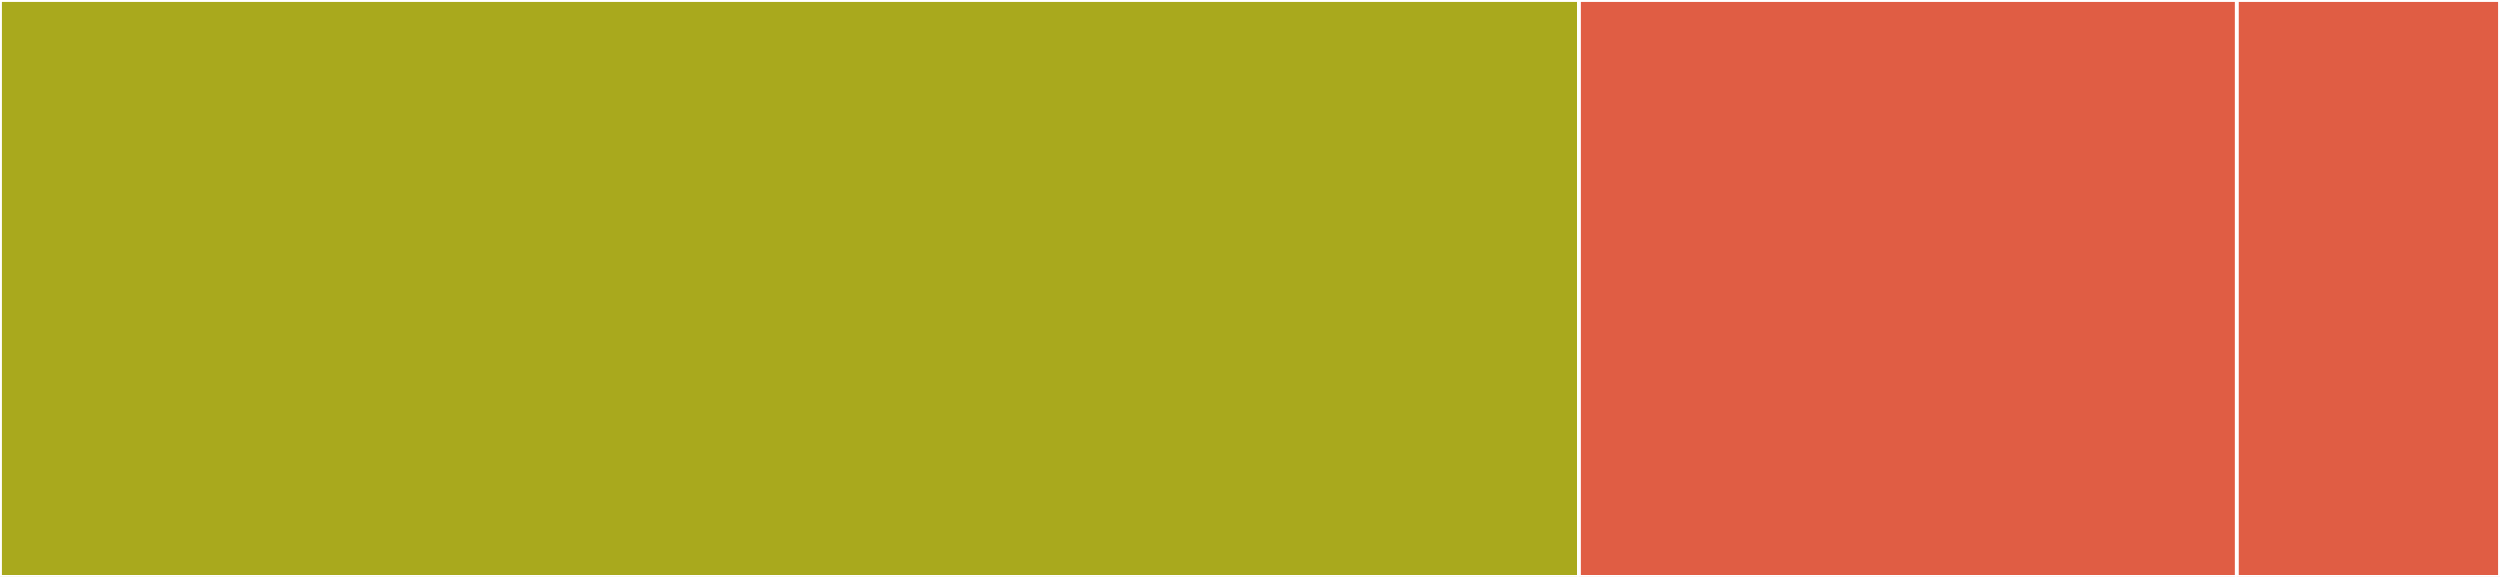 <svg baseProfile="full" width="650" height="150" viewBox="0 0 650 150" version="1.1"
xmlns="http://www.w3.org/2000/svg" xmlns:ev="http://www.w3.org/2001/xml-events"
xmlns:xlink="http://www.w3.org/1999/xlink">

<rect x="0" y="0" width="650" height="150" fill="#333333" stroke="none"/>

<style>rect.s{mask:url(#mask);}</style>
<defs>
  <pattern id="white" width="4" height="4" patternUnits="userSpaceOnUse" patternTransform="rotate(45)">
    <rect width="2" height="2" transform="translate(0,0)" fill="white"></rect>
  </pattern>
  <mask id="mask">
    <rect x="0" y="0" width="100%" height="100%" fill="url(#white)"></rect>
  </mask>
</defs>

<rect x="0" y="0" width="410.526" height="150.0" fill="#a9a91d" stroke="white" stroke-width="1" class=" tooltipped" data-content="MicrosoftLogger.cs"><title>MicrosoftLogger.cs</title></rect>
<rect x="410.526" y="0" width="171.053" height="150.0" fill="#e05d44" stroke="white" stroke-width="1" class=" tooltipped" data-content="MicrosoftLoggerFactory.cs"><title>MicrosoftLoggerFactory.cs</title></rect>
<rect x="581.579" y="0" width="68.421" height="150" fill="#e05d44" stroke="white" stroke-width="1" class=" tooltipped" data-content="NHibernateLoggerProviderExtensions.cs"><title>NHibernateLoggerProviderExtensions.cs</title></rect>
</svg>